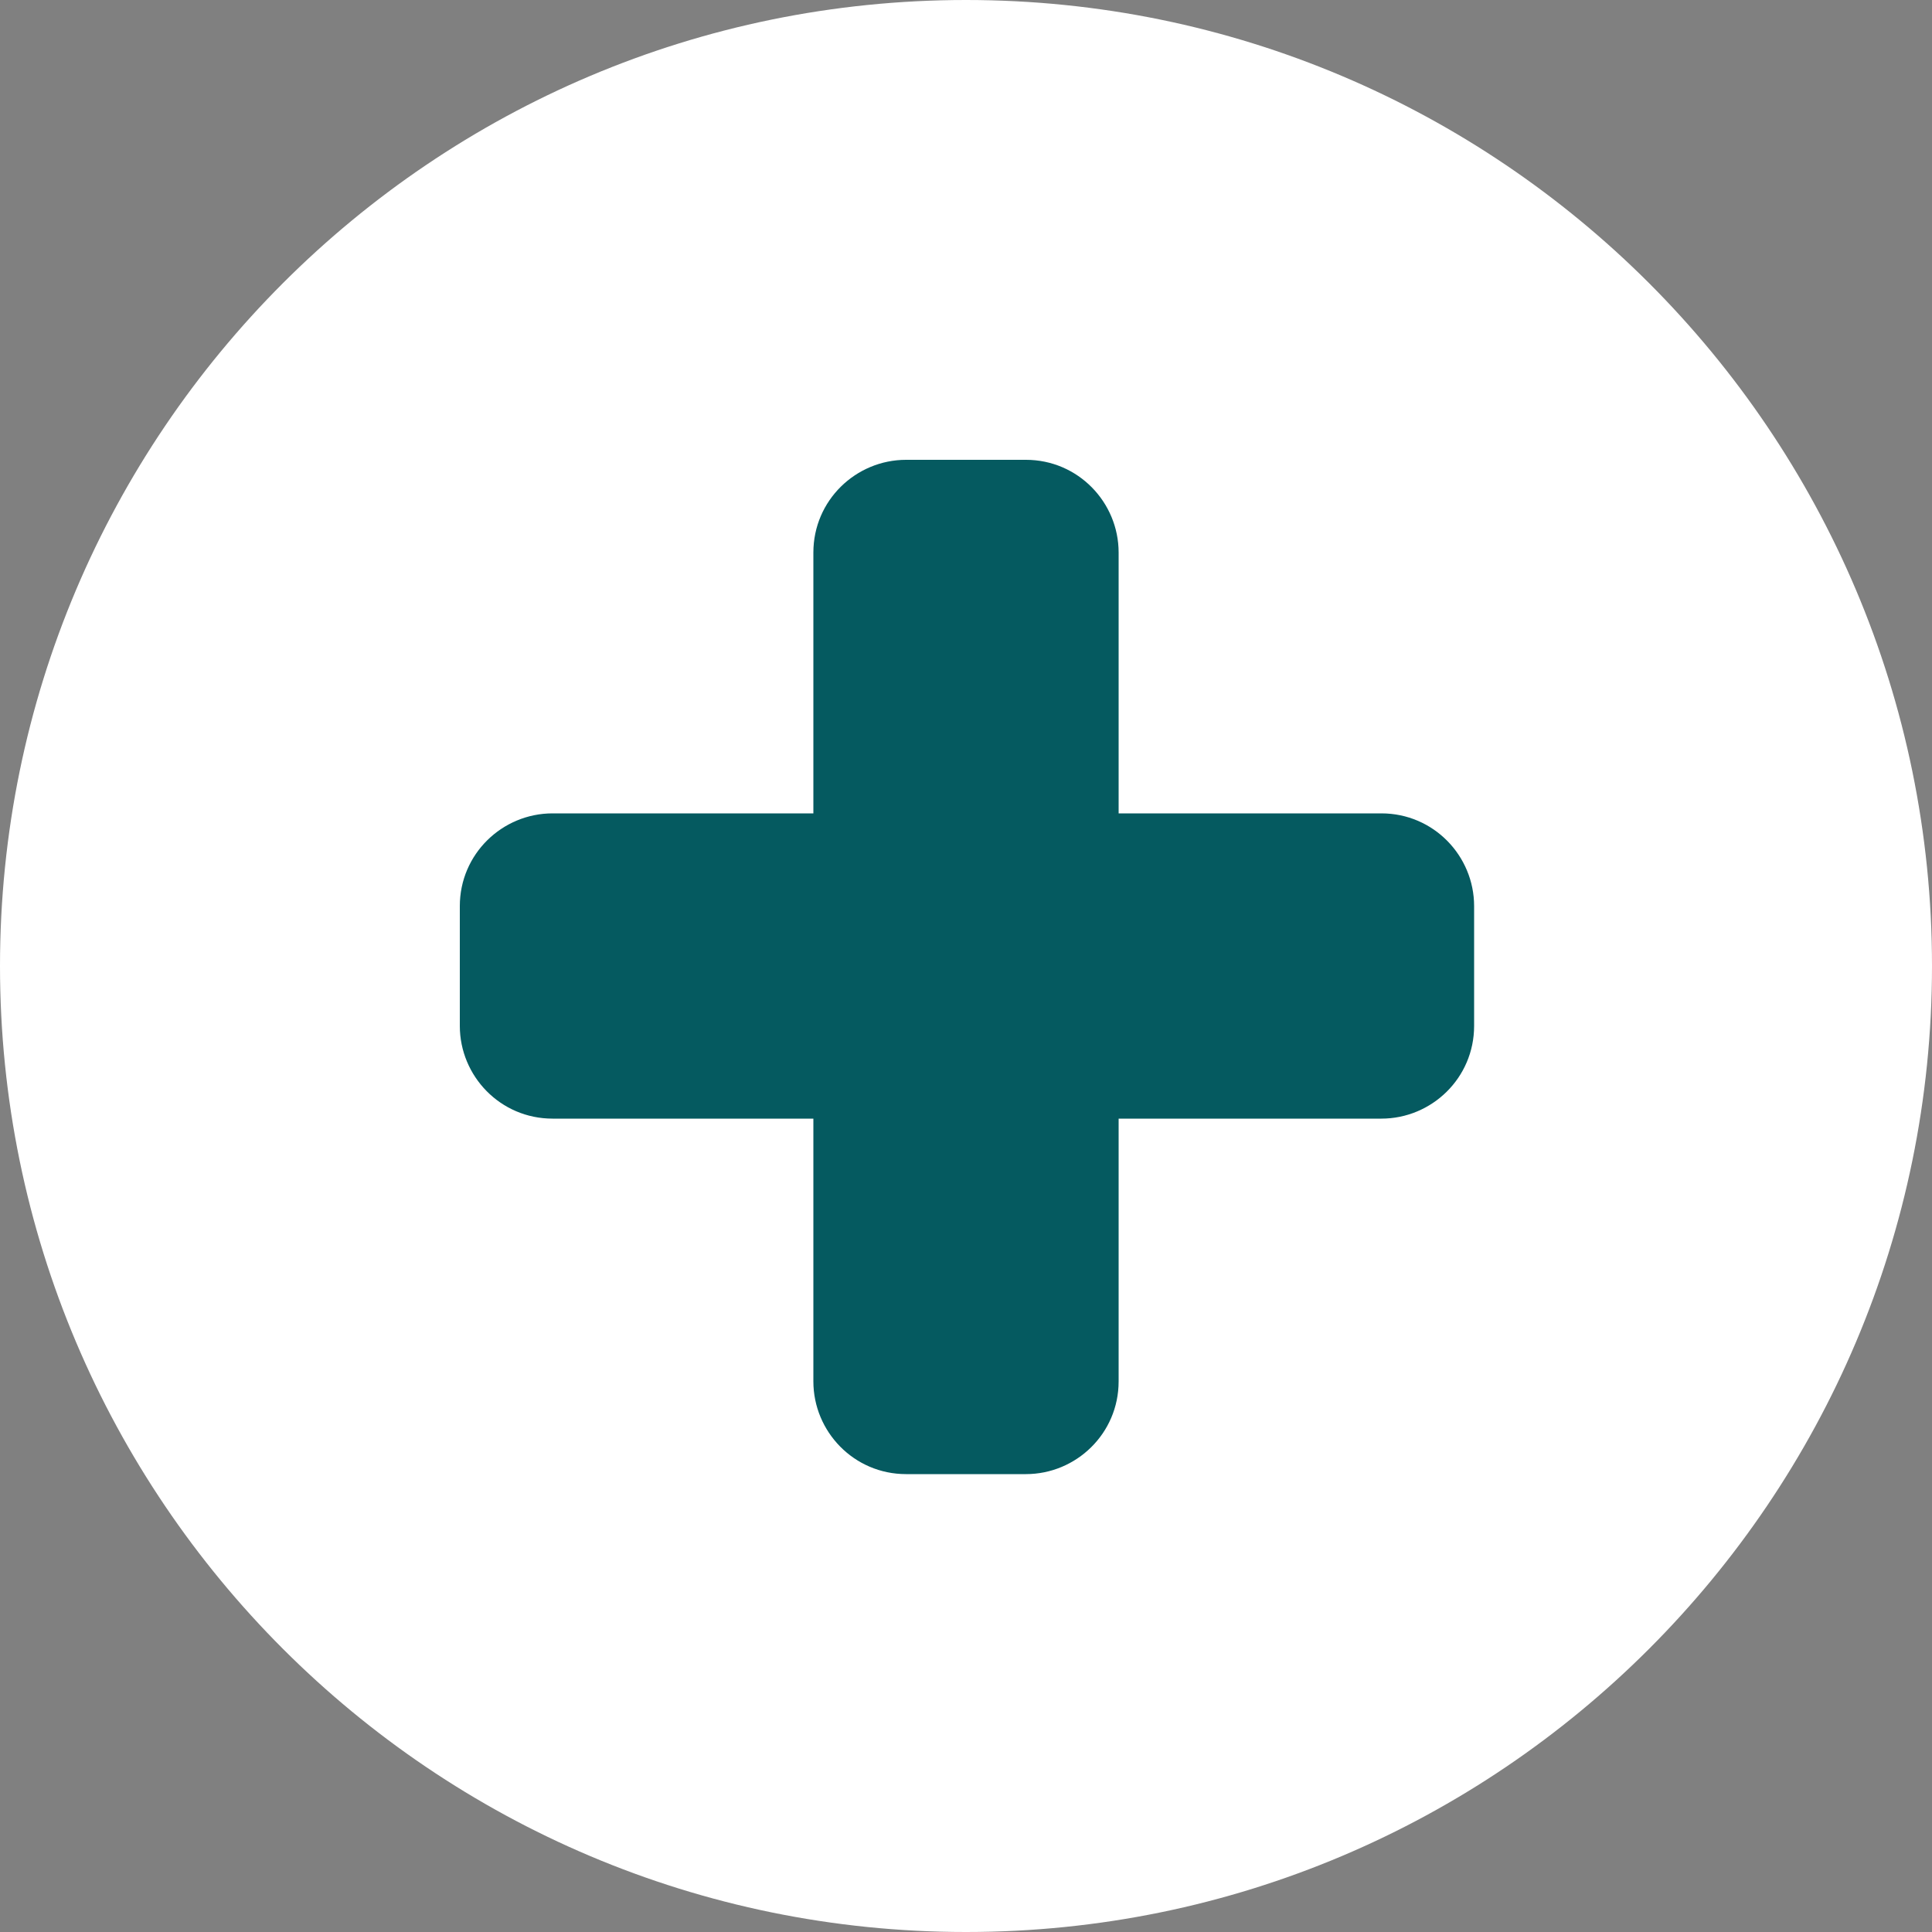 <?xml version="1.0" encoding="utf-8"?>
<!-- Generator: Adobe Illustrator 25.4.1, SVG Export Plug-In . SVG Version: 6.00 Build 0)  -->
<svg version="1.1" id="Layer_1" xmlns="http://www.w3.org/2000/svg" xmlns:xlink="http://www.w3.org/1999/xlink" x="0px" y="0px"
	 width="100px" height="100px" viewBox="0 0 100 100" style="enable-background:new 0 0 100 100;" xml:space="preserve">
<rect x="0" y="0" width="100" height="100" fill="#808080" stroke="none"/>
<style type="text/css">
	.st0{fill:#FFFFFF;}
	.st1{fill:#055A60;}
</style>
<g>
	<path class="st0" d="M50,100c27.6,0,50-22.4,50-50S77.6,0,50,0S0,22.4,0,50S22.4,100,50,100"/>
	<path class="st1" d="M71.5,42.1H57.9V28.6c0-2.6-2.1-4.8-4.8-4.8h-6.2c-2.6,0-4.8,2.1-4.8,4.8v13.5H28.6c-2.6,0-4.8,2.1-4.8,4.8
		v6.2c0,2.6,2.1,4.8,4.8,4.8h13.5v13.6c0,2.6,2.1,4.8,4.8,4.8h6.2c2.6,0,4.8-2.1,4.8-4.8V57.9h13.6c2.6,0,4.8-2.1,4.8-4.8v-6.2
		C76.3,44.3,74.2,42.1,71.5,42.1z"/>
</g>
</svg>

